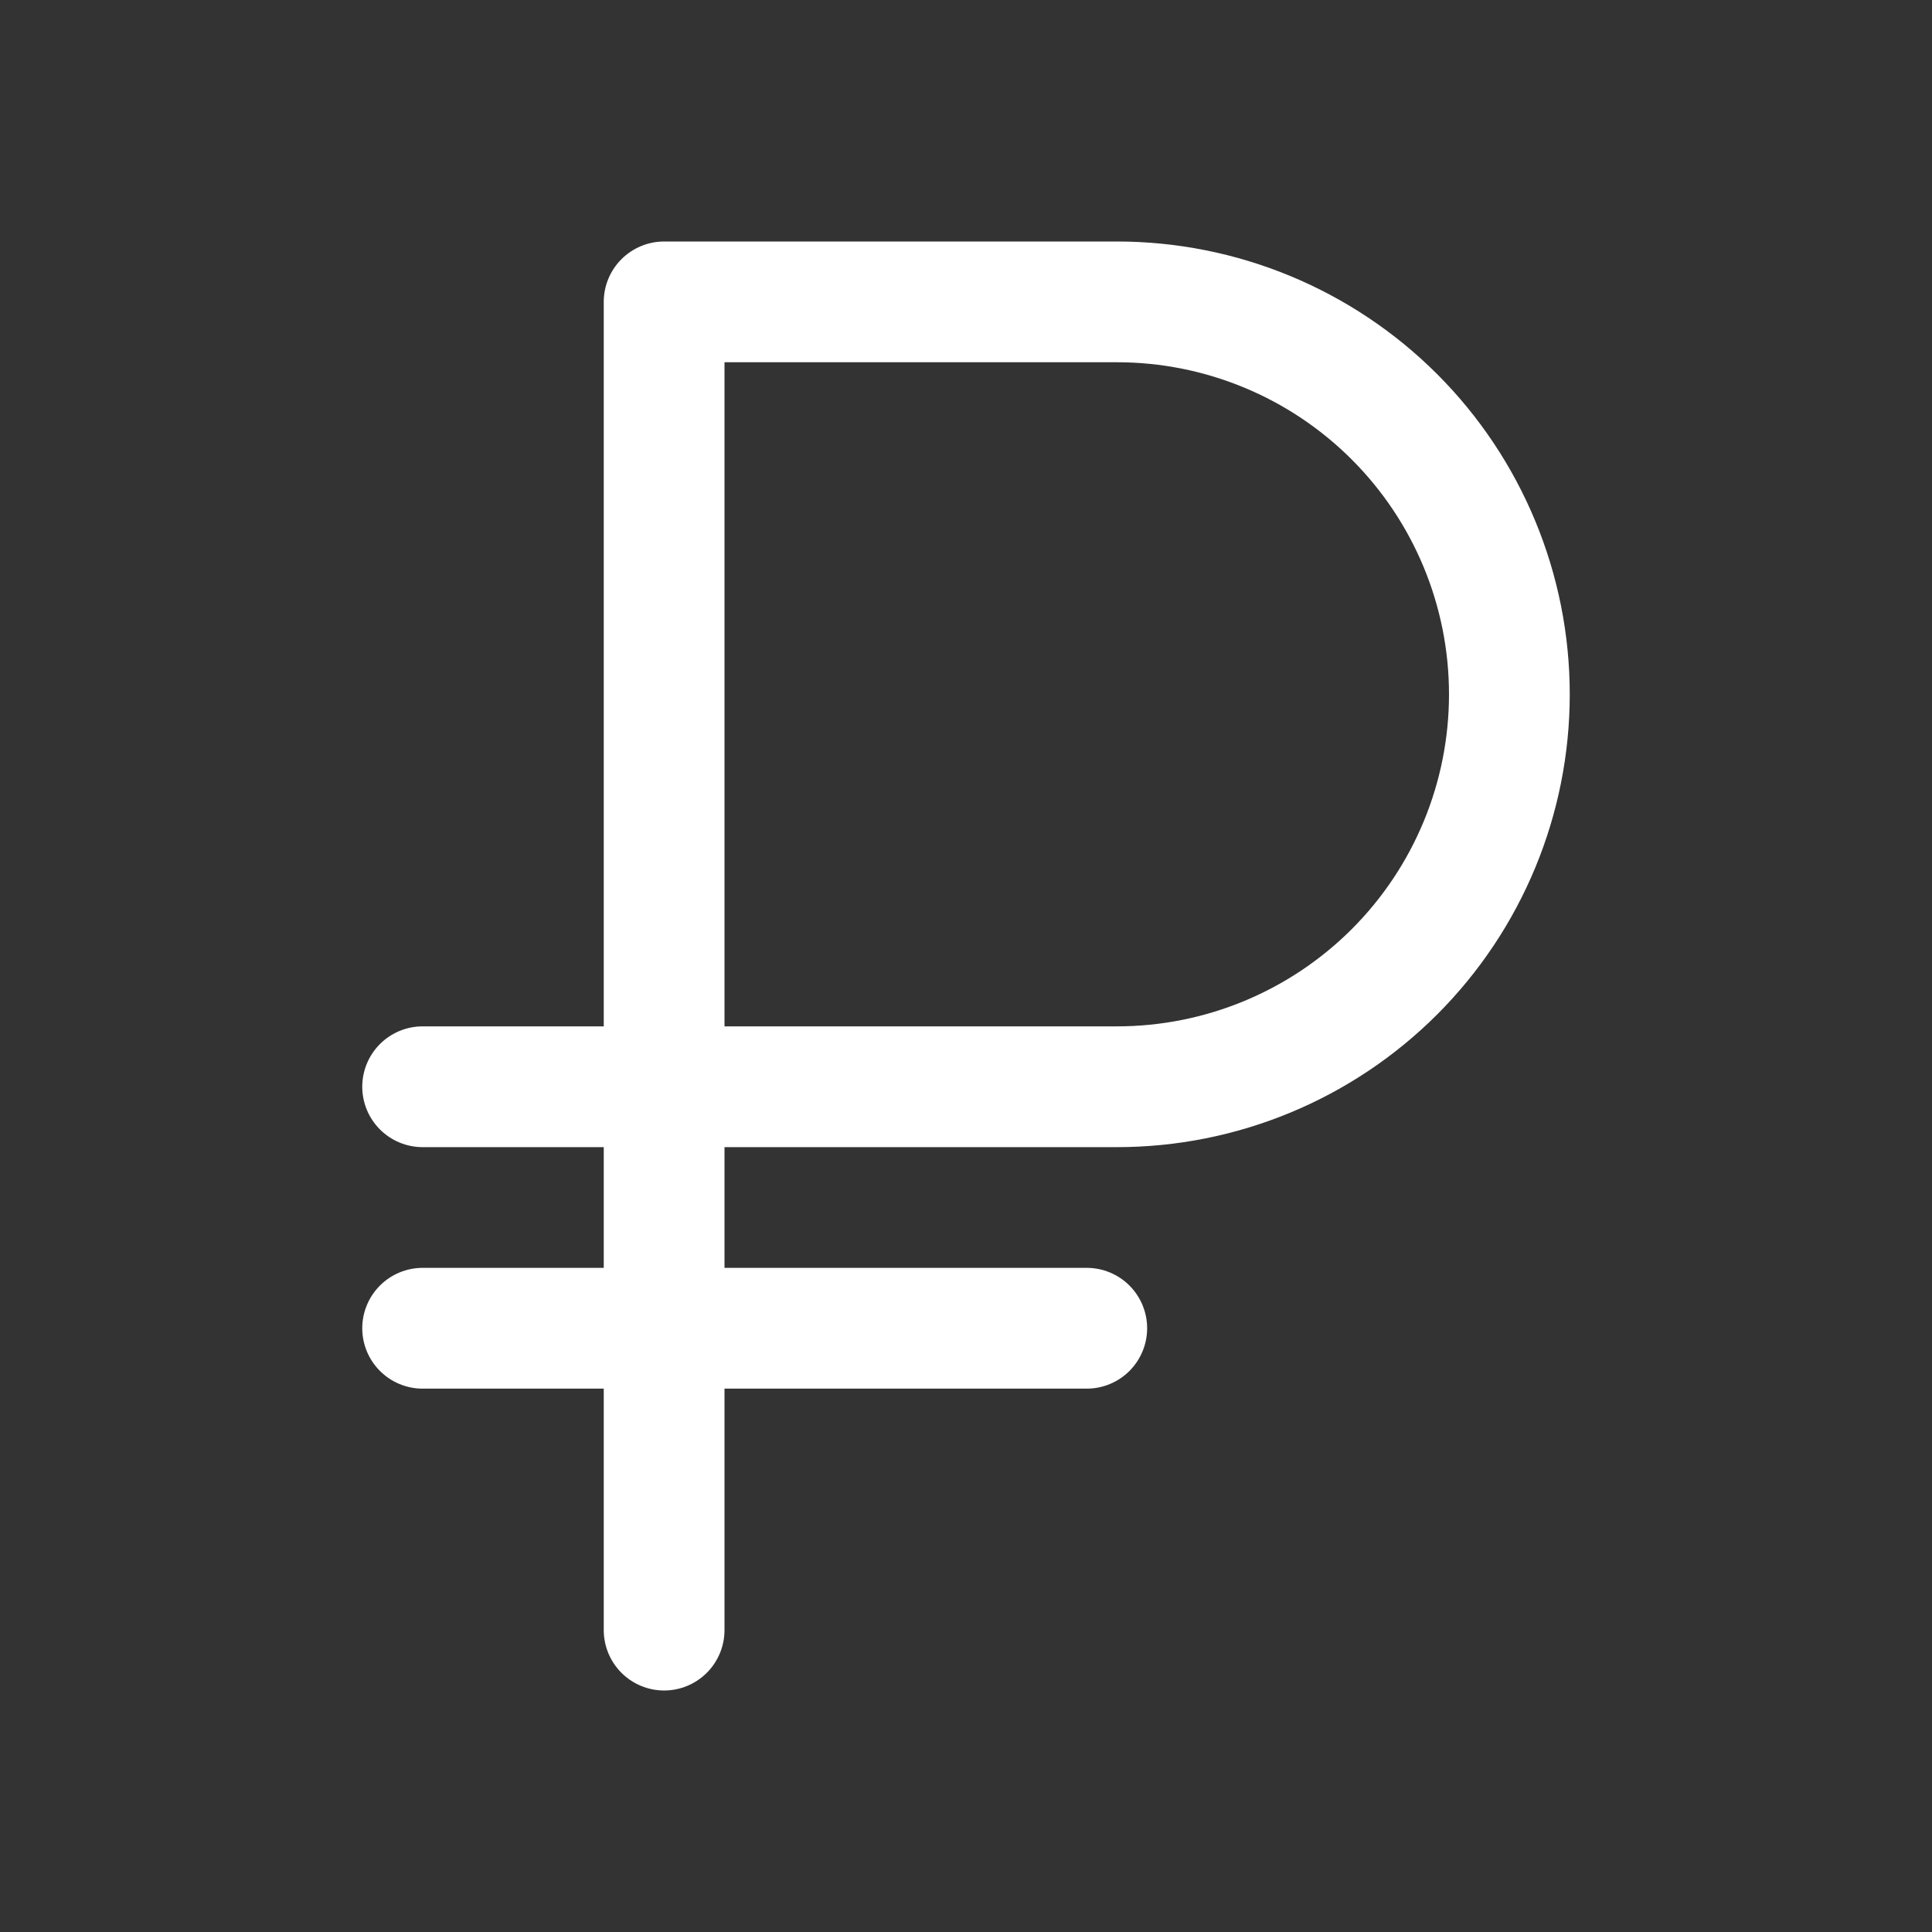 <svg width="50" height="50" viewBox="0 0 50 50" fill="none" xmlns="http://www.w3.org/2000/svg">
  <rect x="0" y="0" width="50" height="50" fill="#333333" stroke="none"/>
  <path d="M28.906 29.688C32.014 29.688 34.995 28.453 37.193 26.255C39.39 24.058 40.625 21.077 40.625 17.969C40.625 14.861 39.39 11.88 37.193 9.682C34.995 7.485 32.014 6.25 28.906 6.25H17.188C16.773 6.25 16.376 6.415 16.083 6.708C15.79 7.001 15.625 7.398 15.625 7.812V26.562H10.938C10.523 26.562 10.126 26.727 9.833 27.02C9.54 27.313 9.375 27.711 9.375 28.125C9.375 28.539 9.54 28.937 9.833 29.23C10.126 29.523 10.523 29.688 10.938 29.688H15.625V32.812H10.938C10.523 32.812 10.126 32.977 9.833 33.27C9.54 33.563 9.375 33.961 9.375 34.375C9.375 34.789 9.54 35.187 9.833 35.48C10.126 35.773 10.523 35.938 10.938 35.938H15.625V42.188C15.625 42.602 15.79 42.999 16.083 43.292C16.376 43.585 16.773 43.75 17.188 43.75C17.602 43.75 17.999 43.585 18.292 43.292C18.585 42.999 18.75 42.602 18.75 42.188V35.938H28.125C28.539 35.938 28.937 35.773 29.23 35.48C29.523 35.187 29.688 34.789 29.688 34.375C29.688 33.961 29.523 33.563 29.23 33.27C28.937 32.977 28.539 32.812 28.125 32.812H18.75V29.688H28.906ZM18.75 9.375H28.906C31.186 9.375 33.371 10.28 34.983 11.892C36.595 13.504 37.5 15.69 37.5 17.969C37.5 20.248 36.595 22.434 34.983 24.046C33.371 25.657 31.186 26.562 28.906 26.562H18.75V9.375Z" fill="white" />
</svg>